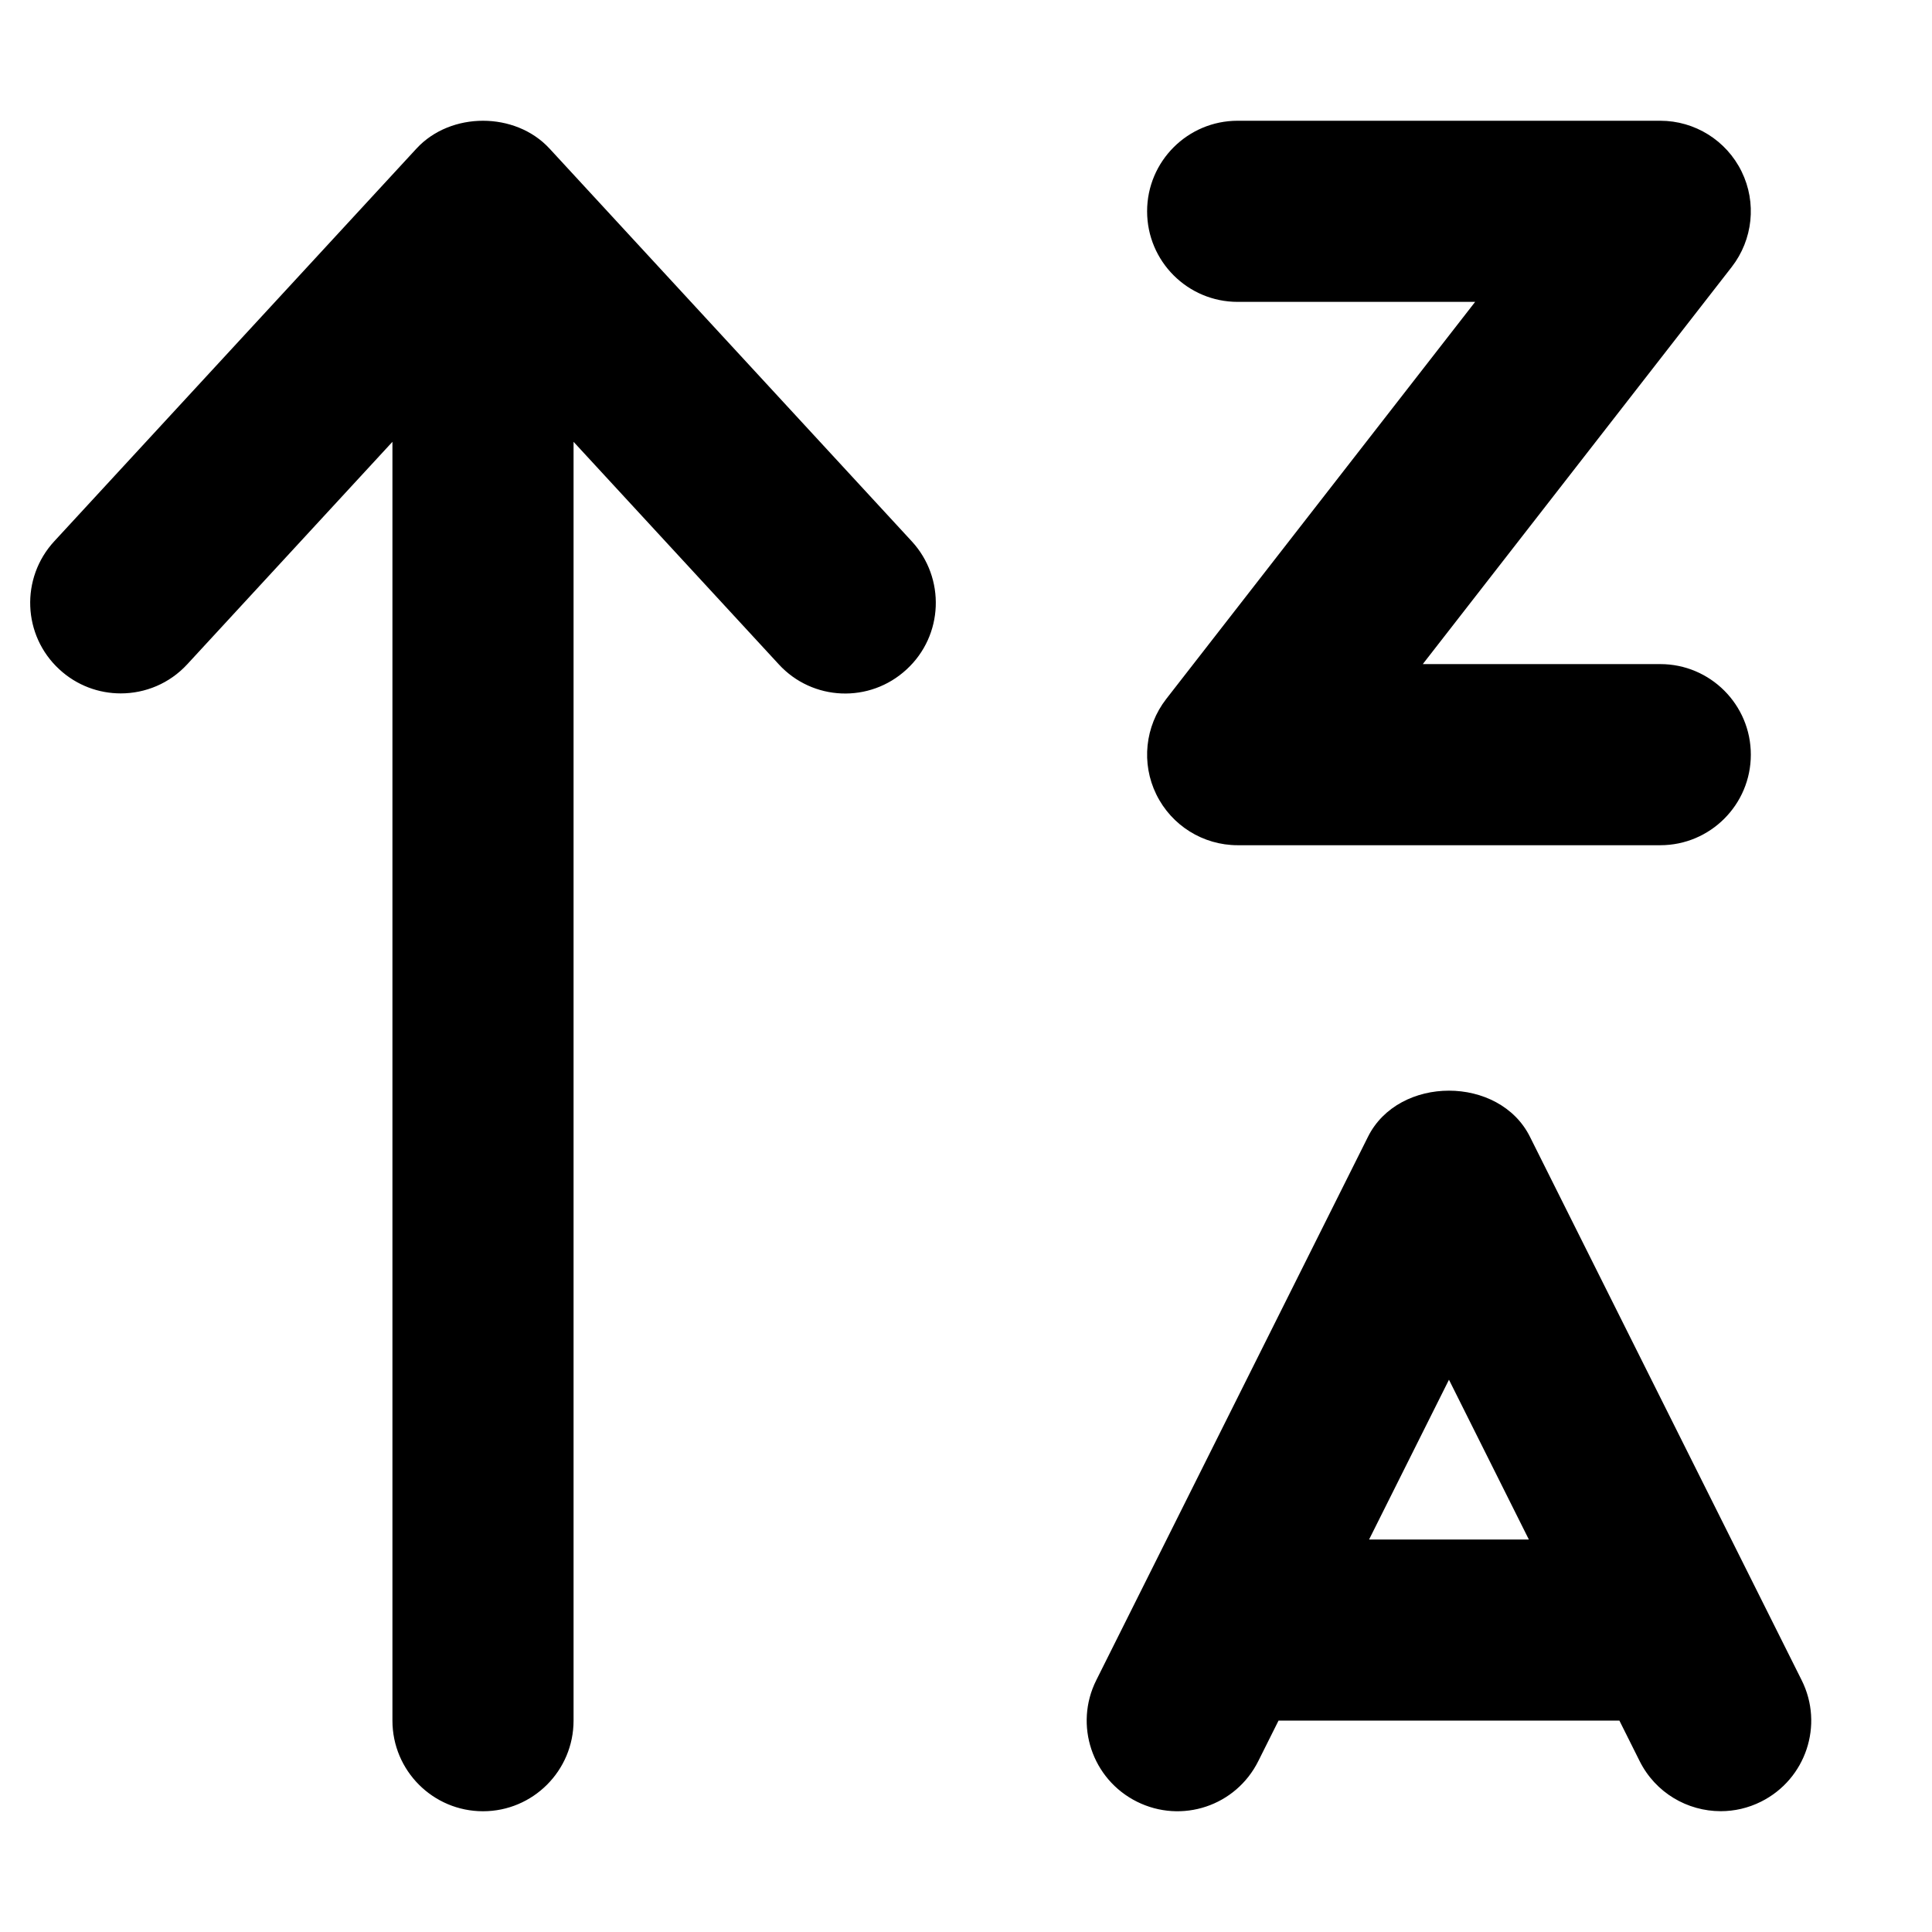 <svg xmlns="http://www.w3.org/2000/svg" viewBox="0 0 512 512"><!-- Font Awesome Pro 6.0.0-alpha2 by @fontawesome - https://fontawesome.com License - https://fontawesome.com/license (Commercial License) --><path d="M327.993 80H390.929L309.056 185.242C303.433 192.492 302.402 202.305 306.431 210.523C310.462 218.773 318.837 223.992 327.993 223.992H439.989C453.238 223.992 463.988 213.242 463.988 199.992S453.238 175.992 439.989 175.992H377.054L458.925 70.75C464.55 63.5 465.581 53.688 461.55 45.469C457.519 37.219 449.144 32 439.989 32H327.993C314.743 32 303.995 42.75 303.995 56S314.743 80 327.993 80ZM477.456 445.266L405.458 301.27C397.335 284.961 370.648 284.961 362.523 301.27L290.527 445.266C284.589 457.109 289.402 471.516 301.277 477.453C313.181 483.391 327.525 478.609 333.462 466.703L338.821 455.984H429.161L434.521 466.703C438.739 475.141 447.206 479.984 456.019 479.984C459.613 479.984 463.269 479.172 466.706 477.453C478.581 471.516 483.394 457.109 477.456 445.266ZM362.82 407.984L383.991 365.641L405.161 407.984H362.82ZM145.624 39.367C136.562 29.547 119.437 29.547 110.374 39.367L14.378 143.445C5.378 153.203 5.972 168.406 15.722 177.383C20.345 181.664 26.189 183.758 32.001 183.758C38.47 183.758 44.907 181.164 49.626 176.039L103.999 117.086V455.977C103.999 469.242 114.749 480 127.999 480S151.999 469.242 151.999 455.977V117.086L206.372 176.039C215.31 185.797 230.497 186.453 240.277 177.383C250.027 168.406 250.62 153.203 241.62 143.445L145.624 39.367Z"/></svg>